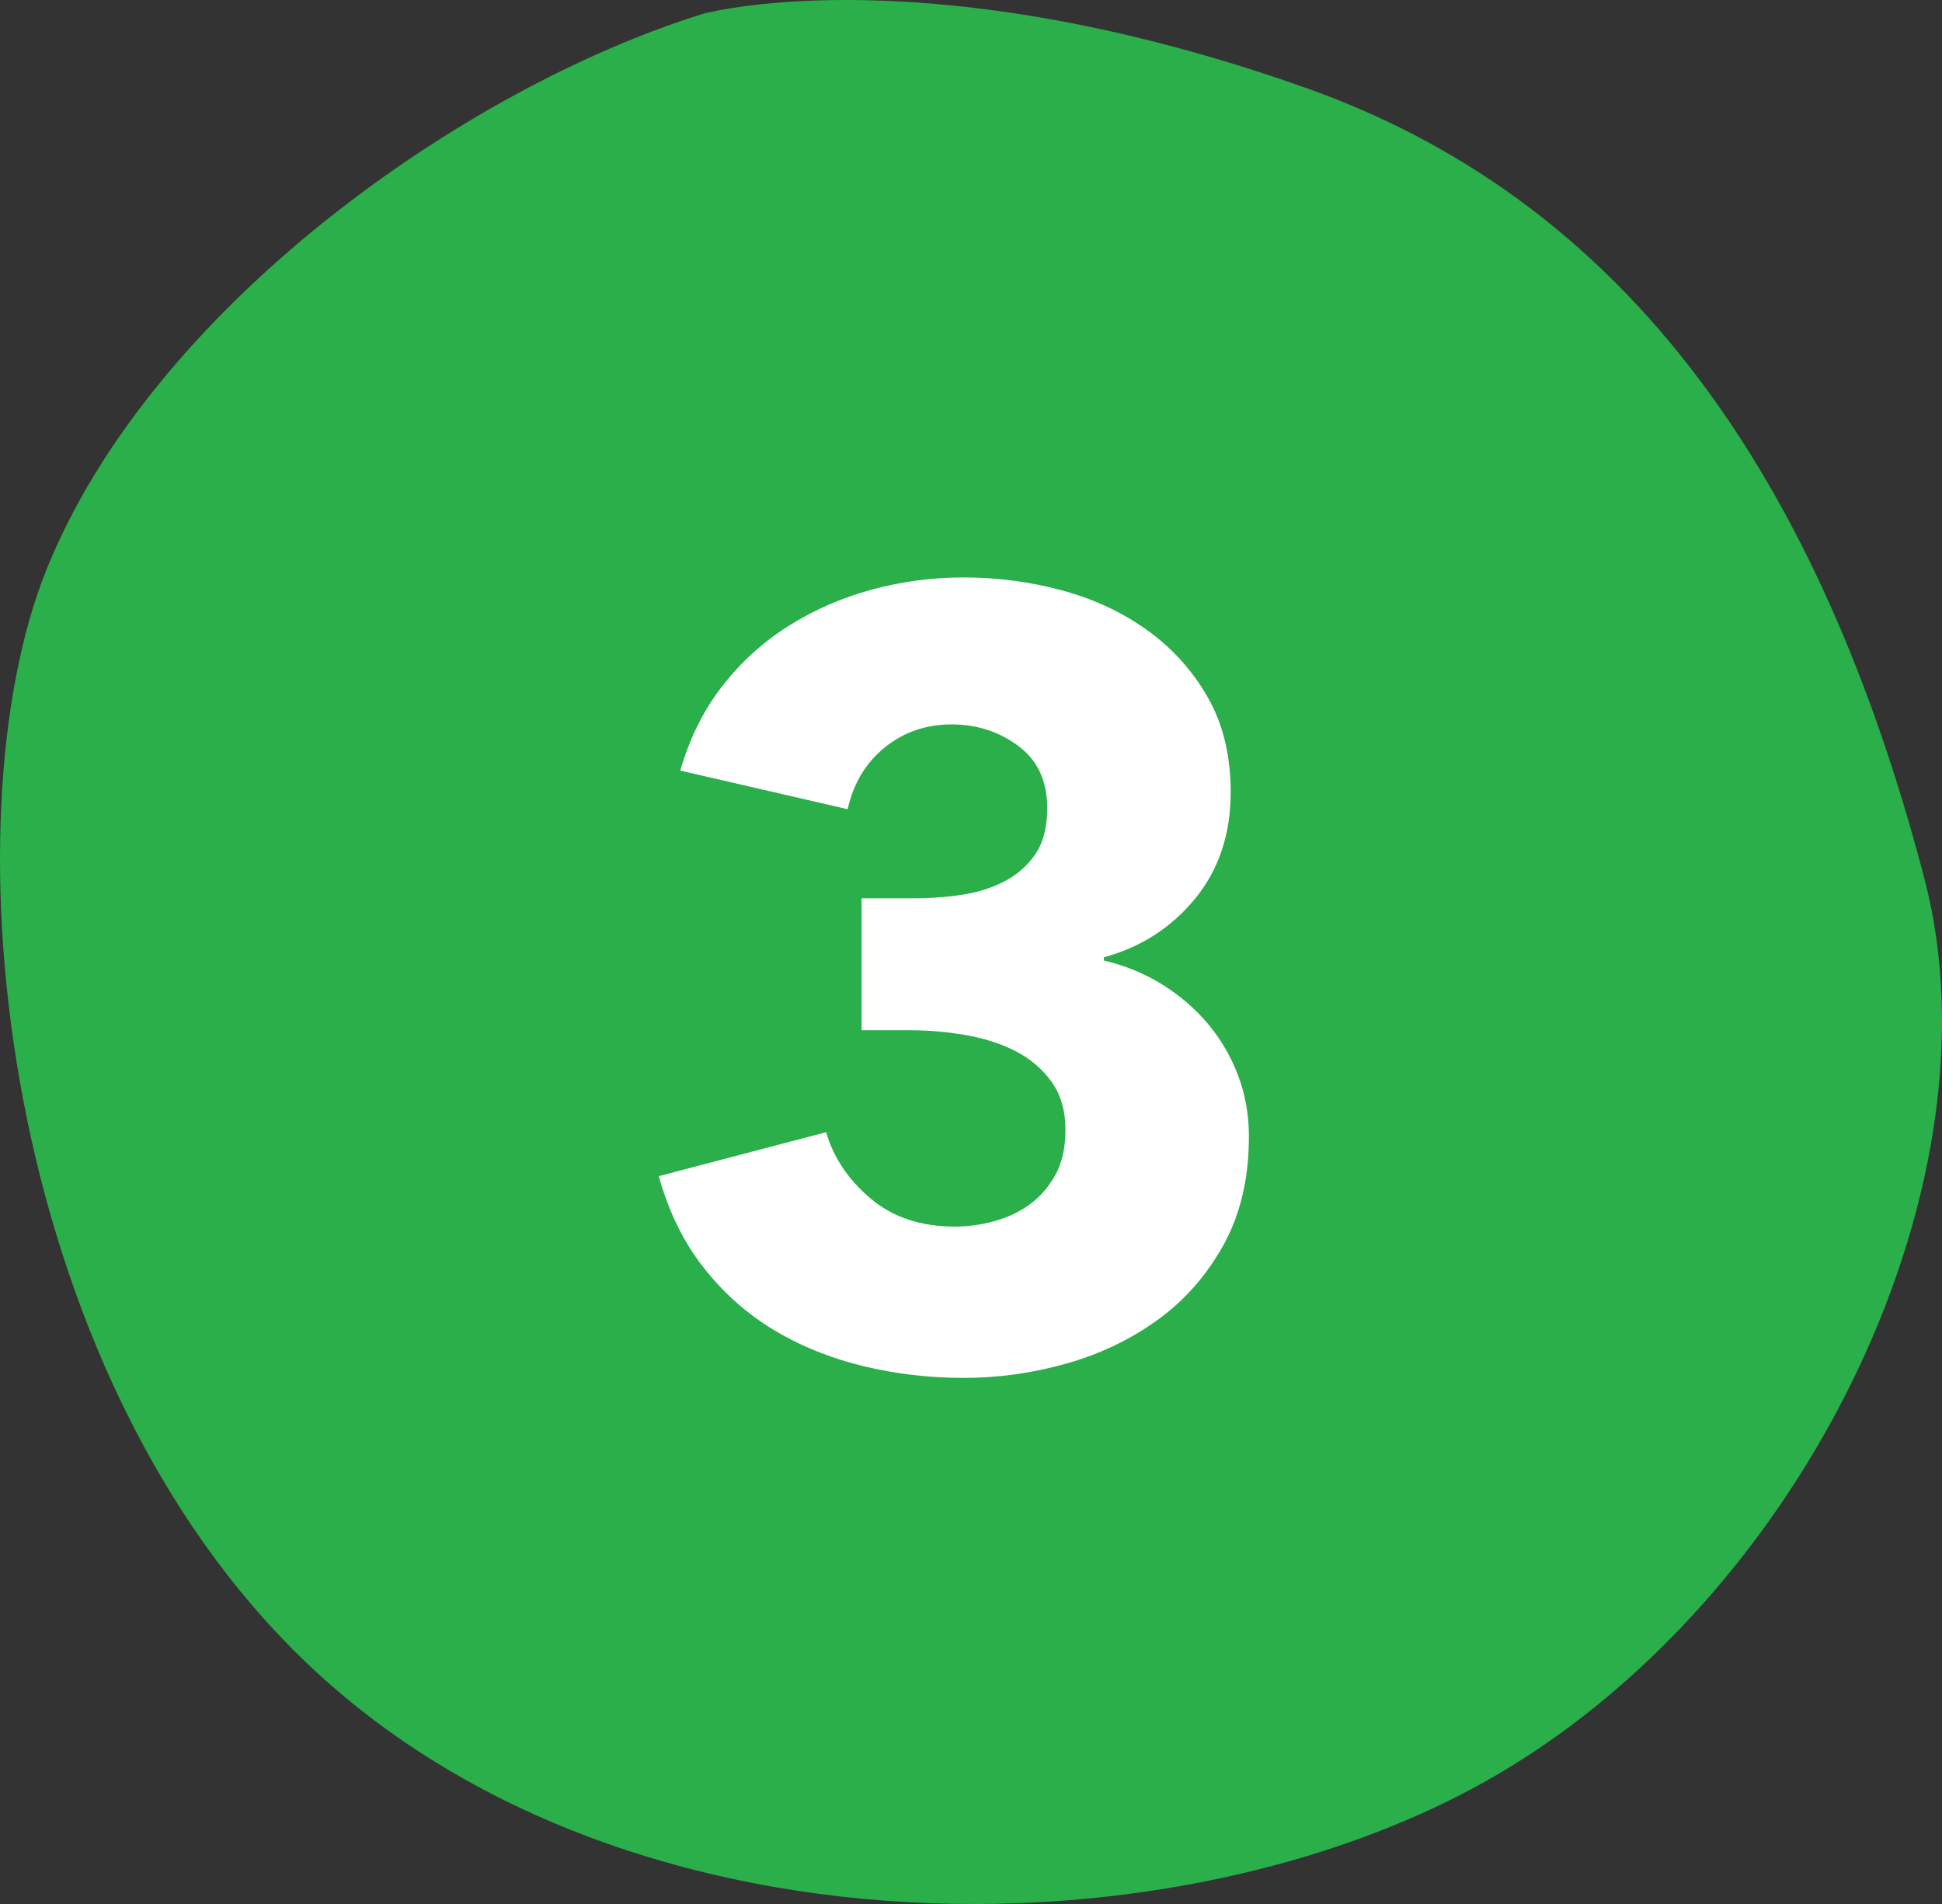 <?xml version="1.0" encoding="utf-8"?>
<!-- Generator: Adobe Illustrator 17.0.0, SVG Export Plug-In . SVG Version: 6.00 Build 0)  -->
<!DOCTYPE svg PUBLIC "-//W3C//DTD SVG 1.1//EN" "http://www.w3.org/Graphics/SVG/1.1/DTD/svg11.dtd">
<svg version="1.1" id="Layer_1" xmlns="http://www.w3.org/2000/svg" xmlns:xlink="http://www.w3.org/1999/xlink" x="0px" y="0px"
	 width="76.065px" height="74.574px" viewBox="0 0 76.065 74.574" enable-background="new 0 0 76.065 74.574" xml:space="preserve">
<rect x="0" y="0" width="76.065" height="74.574" fill="#333333" stroke="none"/>
<g>
	<g>
		<g>
			<path fill="#2AAF4A" d="M75.372,34.395C71.03,17.803,63.103,7.674,51.133,3.437C36.552-1.722,27.973,0.424,27.54,0.54
				C18.141,3.458,5.93,12.084,1.814,22.326c-3.93,9.766-1.891,31.318,10.244,42.852c6.956,6.614,16.8,9.435,26.283,9.396
				c7.079-0.032,13.956-1.657,19.28-4.494C70.284,63.334,78.582,46.657,75.372,34.395z"/>
		</g>
	</g>
	<g>
		<path fill="#FFFFFF" d="M48.918,44.512c0,1.625-0.328,3.033-0.982,4.224c-0.655,1.191-1.511,2.172-2.569,2.942
			c-1.059,0.771-2.251,1.345-3.578,1.723c-1.327,0.378-2.677,0.567-4.05,0.567c-1.345,0-2.655-0.154-3.93-0.462
			c-1.275-0.309-2.438-0.778-3.488-1.408s-1.969-1.443-2.753-2.438c-0.785-0.994-1.373-2.192-1.765-3.593l6.557-1.723
			c0.279,0.981,0.854,1.843,1.723,2.584c0.868,0.743,1.975,1.114,3.32,1.114c0.504,0,1.015-0.069,1.534-0.21
			c0.518-0.14,0.98-0.357,1.387-0.651c0.406-0.294,0.742-0.679,1.009-1.156c0.266-0.476,0.399-1.064,0.399-1.765
			c0-0.757-0.183-1.387-0.546-1.892c-0.365-0.504-0.834-0.903-1.408-1.198c-0.574-0.294-1.226-0.504-1.954-0.63
			c-0.729-0.126-1.457-0.189-2.186-0.189h-1.891v-5.169h2.059c0.673,0,1.317-0.048,1.934-0.147c0.616-0.098,1.169-0.28,1.66-0.546
			c0.49-0.266,0.882-0.623,1.177-1.072c0.294-0.448,0.441-1.036,0.441-1.765c0-1.064-0.378-1.877-1.135-2.438
			c-0.756-0.56-1.625-0.841-2.605-0.841c-1.009,0-1.885,0.302-2.627,0.904c-0.743,0.603-1.226,1.408-1.45,2.417l-6.556-1.513
			c0.364-1.261,0.91-2.36,1.639-3.299c0.728-0.938,1.59-1.723,2.584-2.354c0.994-0.63,2.081-1.106,3.257-1.429
			c1.177-0.322,2.381-0.483,3.614-0.483c1.316,0,2.598,0.168,3.845,0.504c1.247,0.336,2.36,0.855,3.341,1.555
			c0.98,0.701,1.772,1.576,2.375,2.627c0.602,1.05,0.904,2.291,0.904,3.719c0,1.653-0.466,3.047-1.399,4.182
			s-2.122,1.898-3.569,2.291v0.126c0.835,0.196,1.602,0.512,2.297,0.946c0.696,0.435,1.295,0.953,1.797,1.555
			c0.502,0.603,0.892,1.275,1.17,2.017C48.779,42.881,48.918,43.672,48.918,44.512z"/>
	</g>
</g>
</svg>
